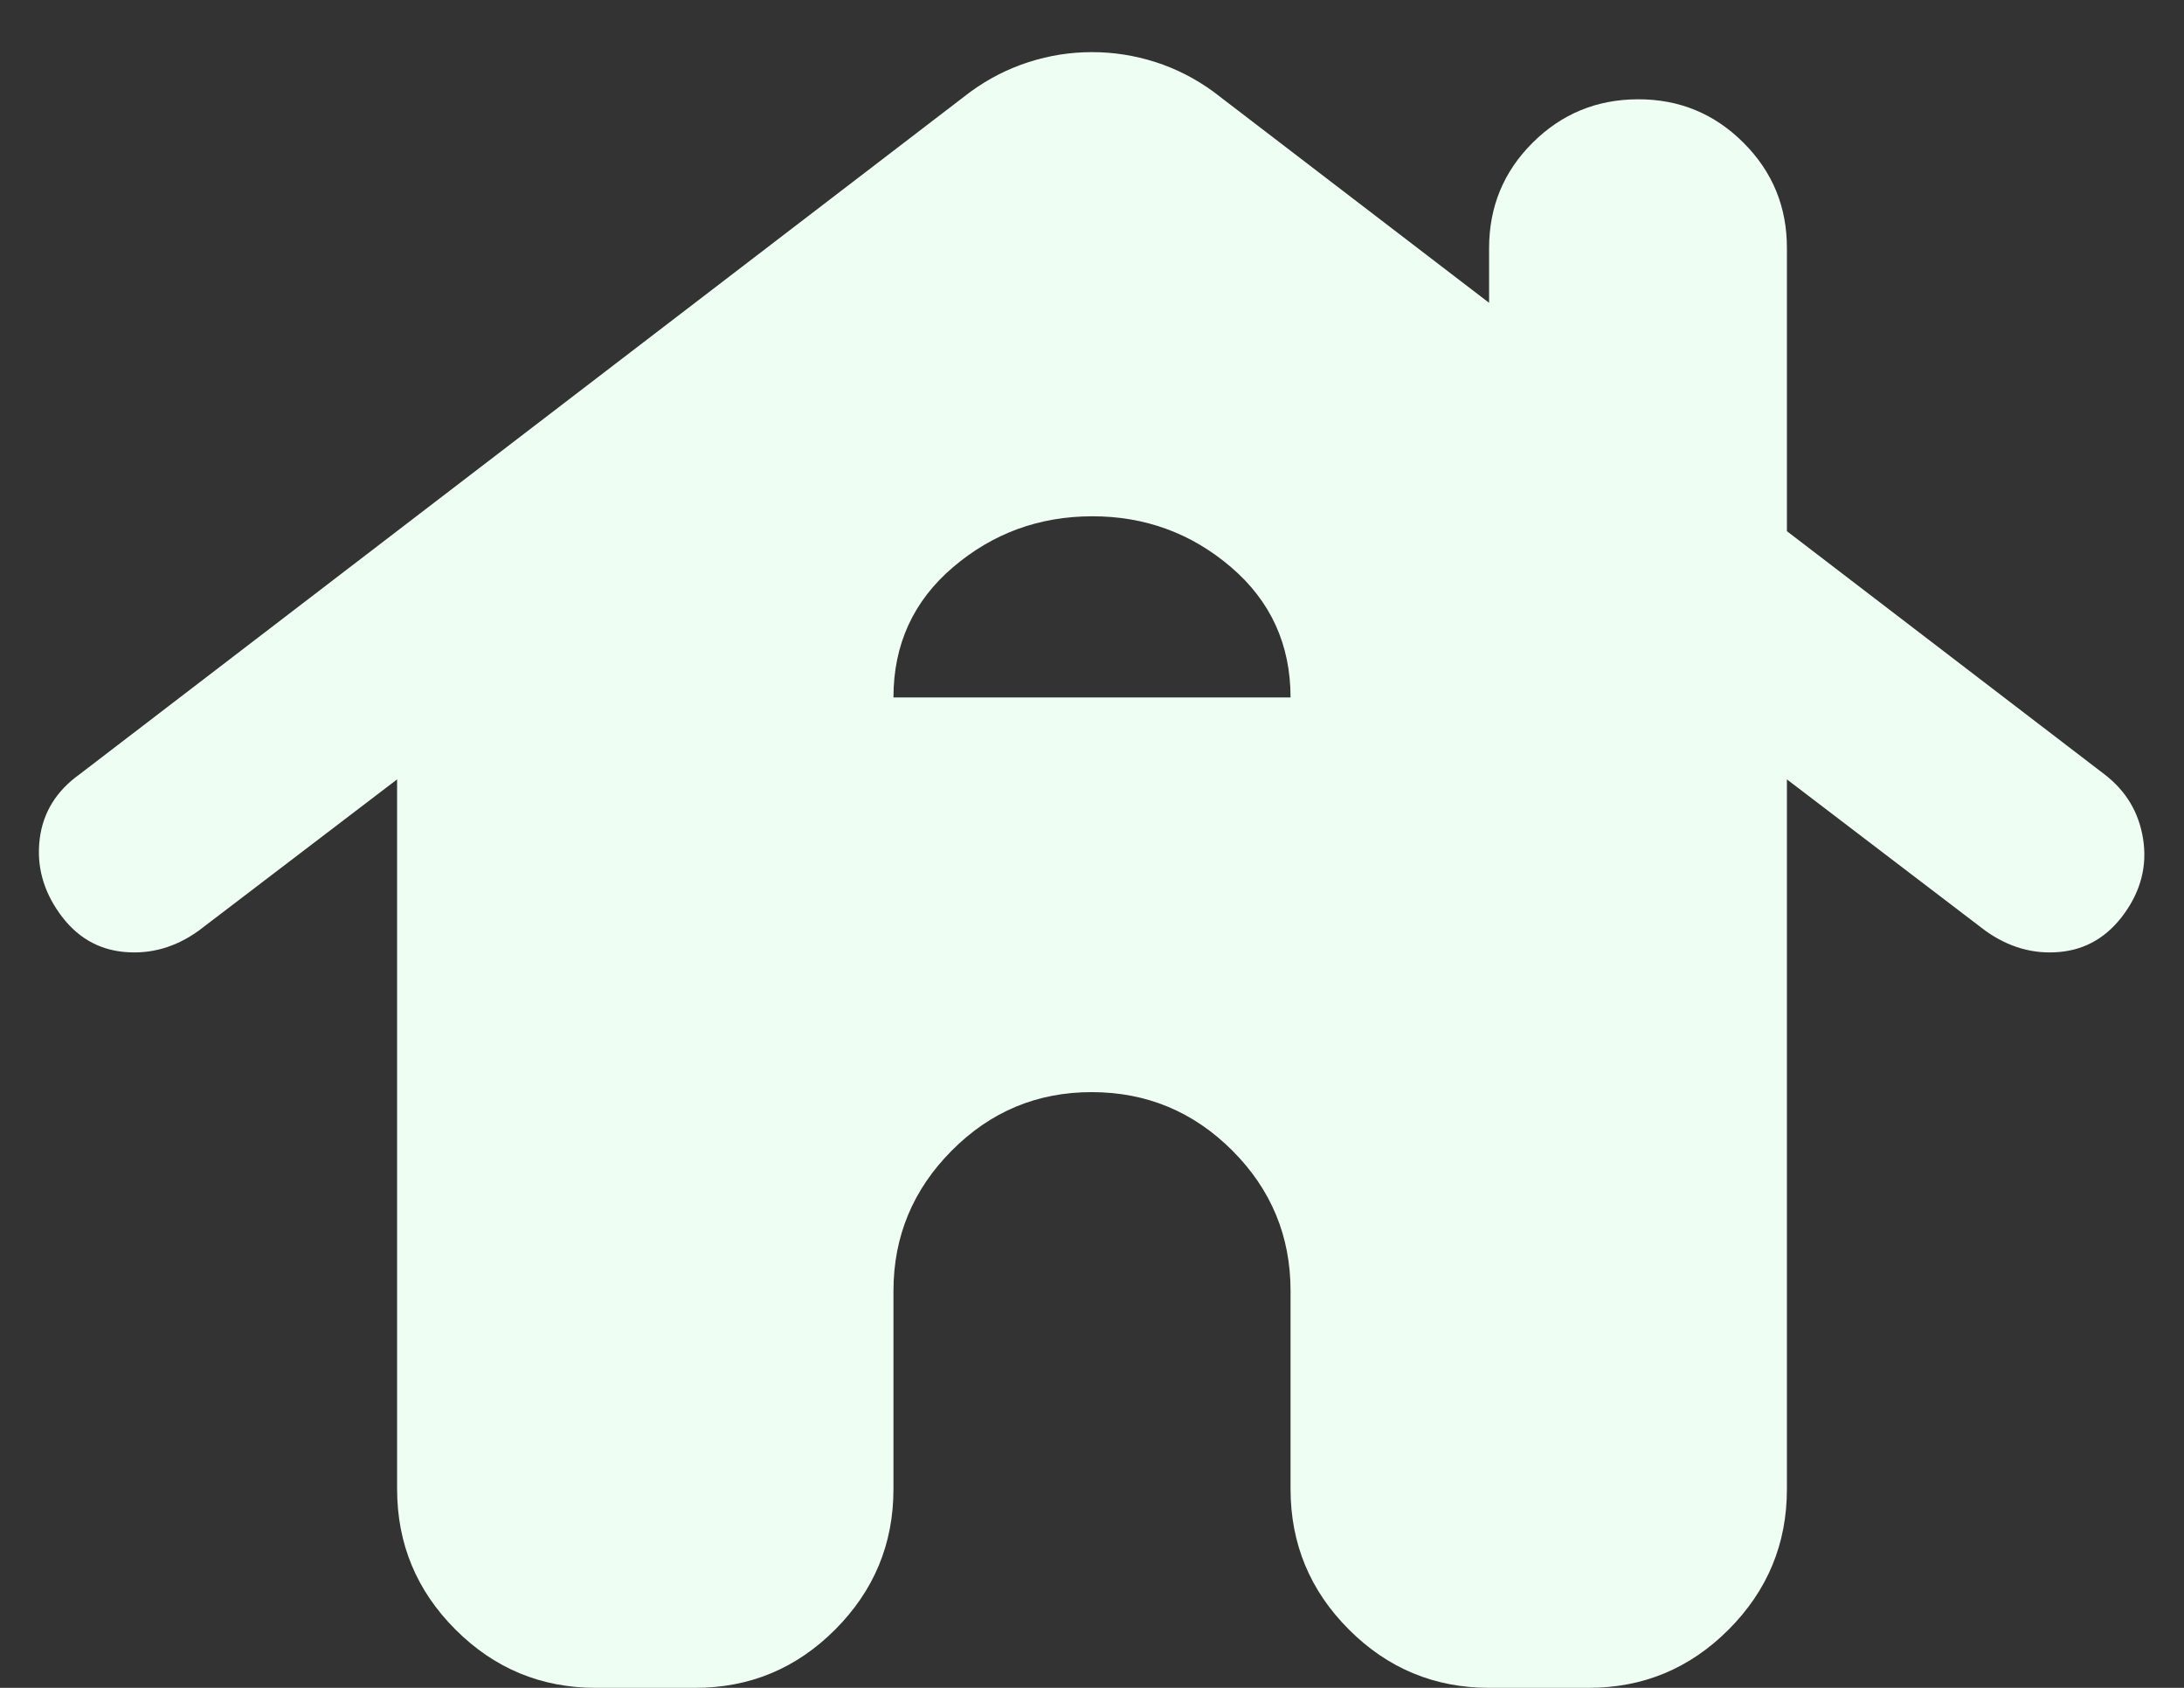 <svg width="22" height="17" viewBox="0 0 22 17" fill="none" xmlns="http://www.w3.org/2000/svg">
<rect x="0" y="0" width="22" height="17" fill="#333333" stroke="none"/>
<path d="M6 17C5.45 17 4.979 16.804 4.588 16.413C4.197 16.022 4.001 15.551 4 15V7.85L2 9.375C1.767 9.542 1.517 9.613 1.25 9.588C0.983 9.563 0.767 9.434 0.6 9.2C0.433 8.966 0.367 8.716 0.4 8.45C0.433 8.184 0.567 7.967 0.8 7.8L9.775 0.925C9.958 0.792 10.154 0.692 10.363 0.625C10.572 0.558 10.784 0.525 11 0.525C11.216 0.525 11.429 0.558 11.638 0.625C11.847 0.692 12.043 0.792 12.225 0.925L15 3.05V2.5C15 2.083 15.146 1.729 15.438 1.438C15.73 1.147 16.084 1.001 16.5 1C16.916 0.999 17.27 1.145 17.563 1.438C17.856 1.731 18.001 2.085 18 2.5V5.35L21.2 7.8C21.417 7.967 21.546 8.183 21.588 8.45C21.63 8.717 21.567 8.967 21.4 9.2C21.233 9.433 21.016 9.563 20.75 9.588C20.484 9.613 20.234 9.542 20 9.375L18 7.85V15C18 15.55 17.804 16.021 17.413 16.413C17.022 16.805 16.551 17.001 16 17H15C14.45 17 13.979 16.804 13.588 16.413C13.197 16.022 13.001 15.551 13 15V13C13 12.45 12.804 11.979 12.413 11.588C12.022 11.197 11.551 11.001 11 11C10.449 10.999 9.979 11.195 9.588 11.588C9.197 11.981 9.001 12.451 9 13V15C9 15.55 8.804 16.021 8.413 16.413C8.022 16.805 7.551 17.001 7 17H6ZM9 7.025H13C13 6.492 12.8 6.054 12.4 5.712C12 5.37 11.533 5.199 11 5.2C10.467 5.201 10 5.372 9.6 5.713C9.2 6.054 9 6.492 9 7.025Z" fill="#EFFEF3"/>
</svg>

